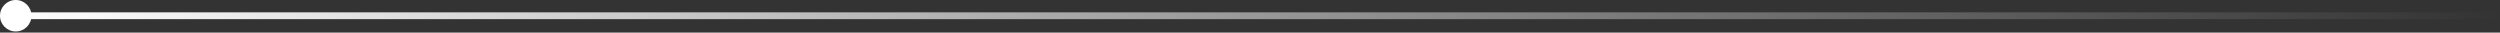 <?xml version="1.0" encoding="UTF-8"?> <svg xmlns="http://www.w3.org/2000/svg" width="460" height="6" viewBox="0 0 460 6" fill="none"><rect x="0" y="0" width="460" height="6" fill="#333333" stroke="none"/><path d="M459.987 2.271V3.521H2.896V2.271H459.987Z" fill="url(#paint0_linear_2214_689)"></path><path d="M5.791 2.896C5.791 4.495 4.495 5.791 2.896 5.791C1.296 5.791 0 4.495 0 2.896C0 1.296 1.296 0 2.896 0C4.495 0 5.791 1.296 5.791 2.896Z" fill="white"></path><defs><linearGradient id="paint0_linear_2214_689" x1="0" y1="2.896" x2="459.987" y2="2.896" gradientUnits="userSpaceOnUse"><stop stop-color="white"></stop><stop offset="1" stop-color="white" stop-opacity="0"></stop></linearGradient></defs></svg> 